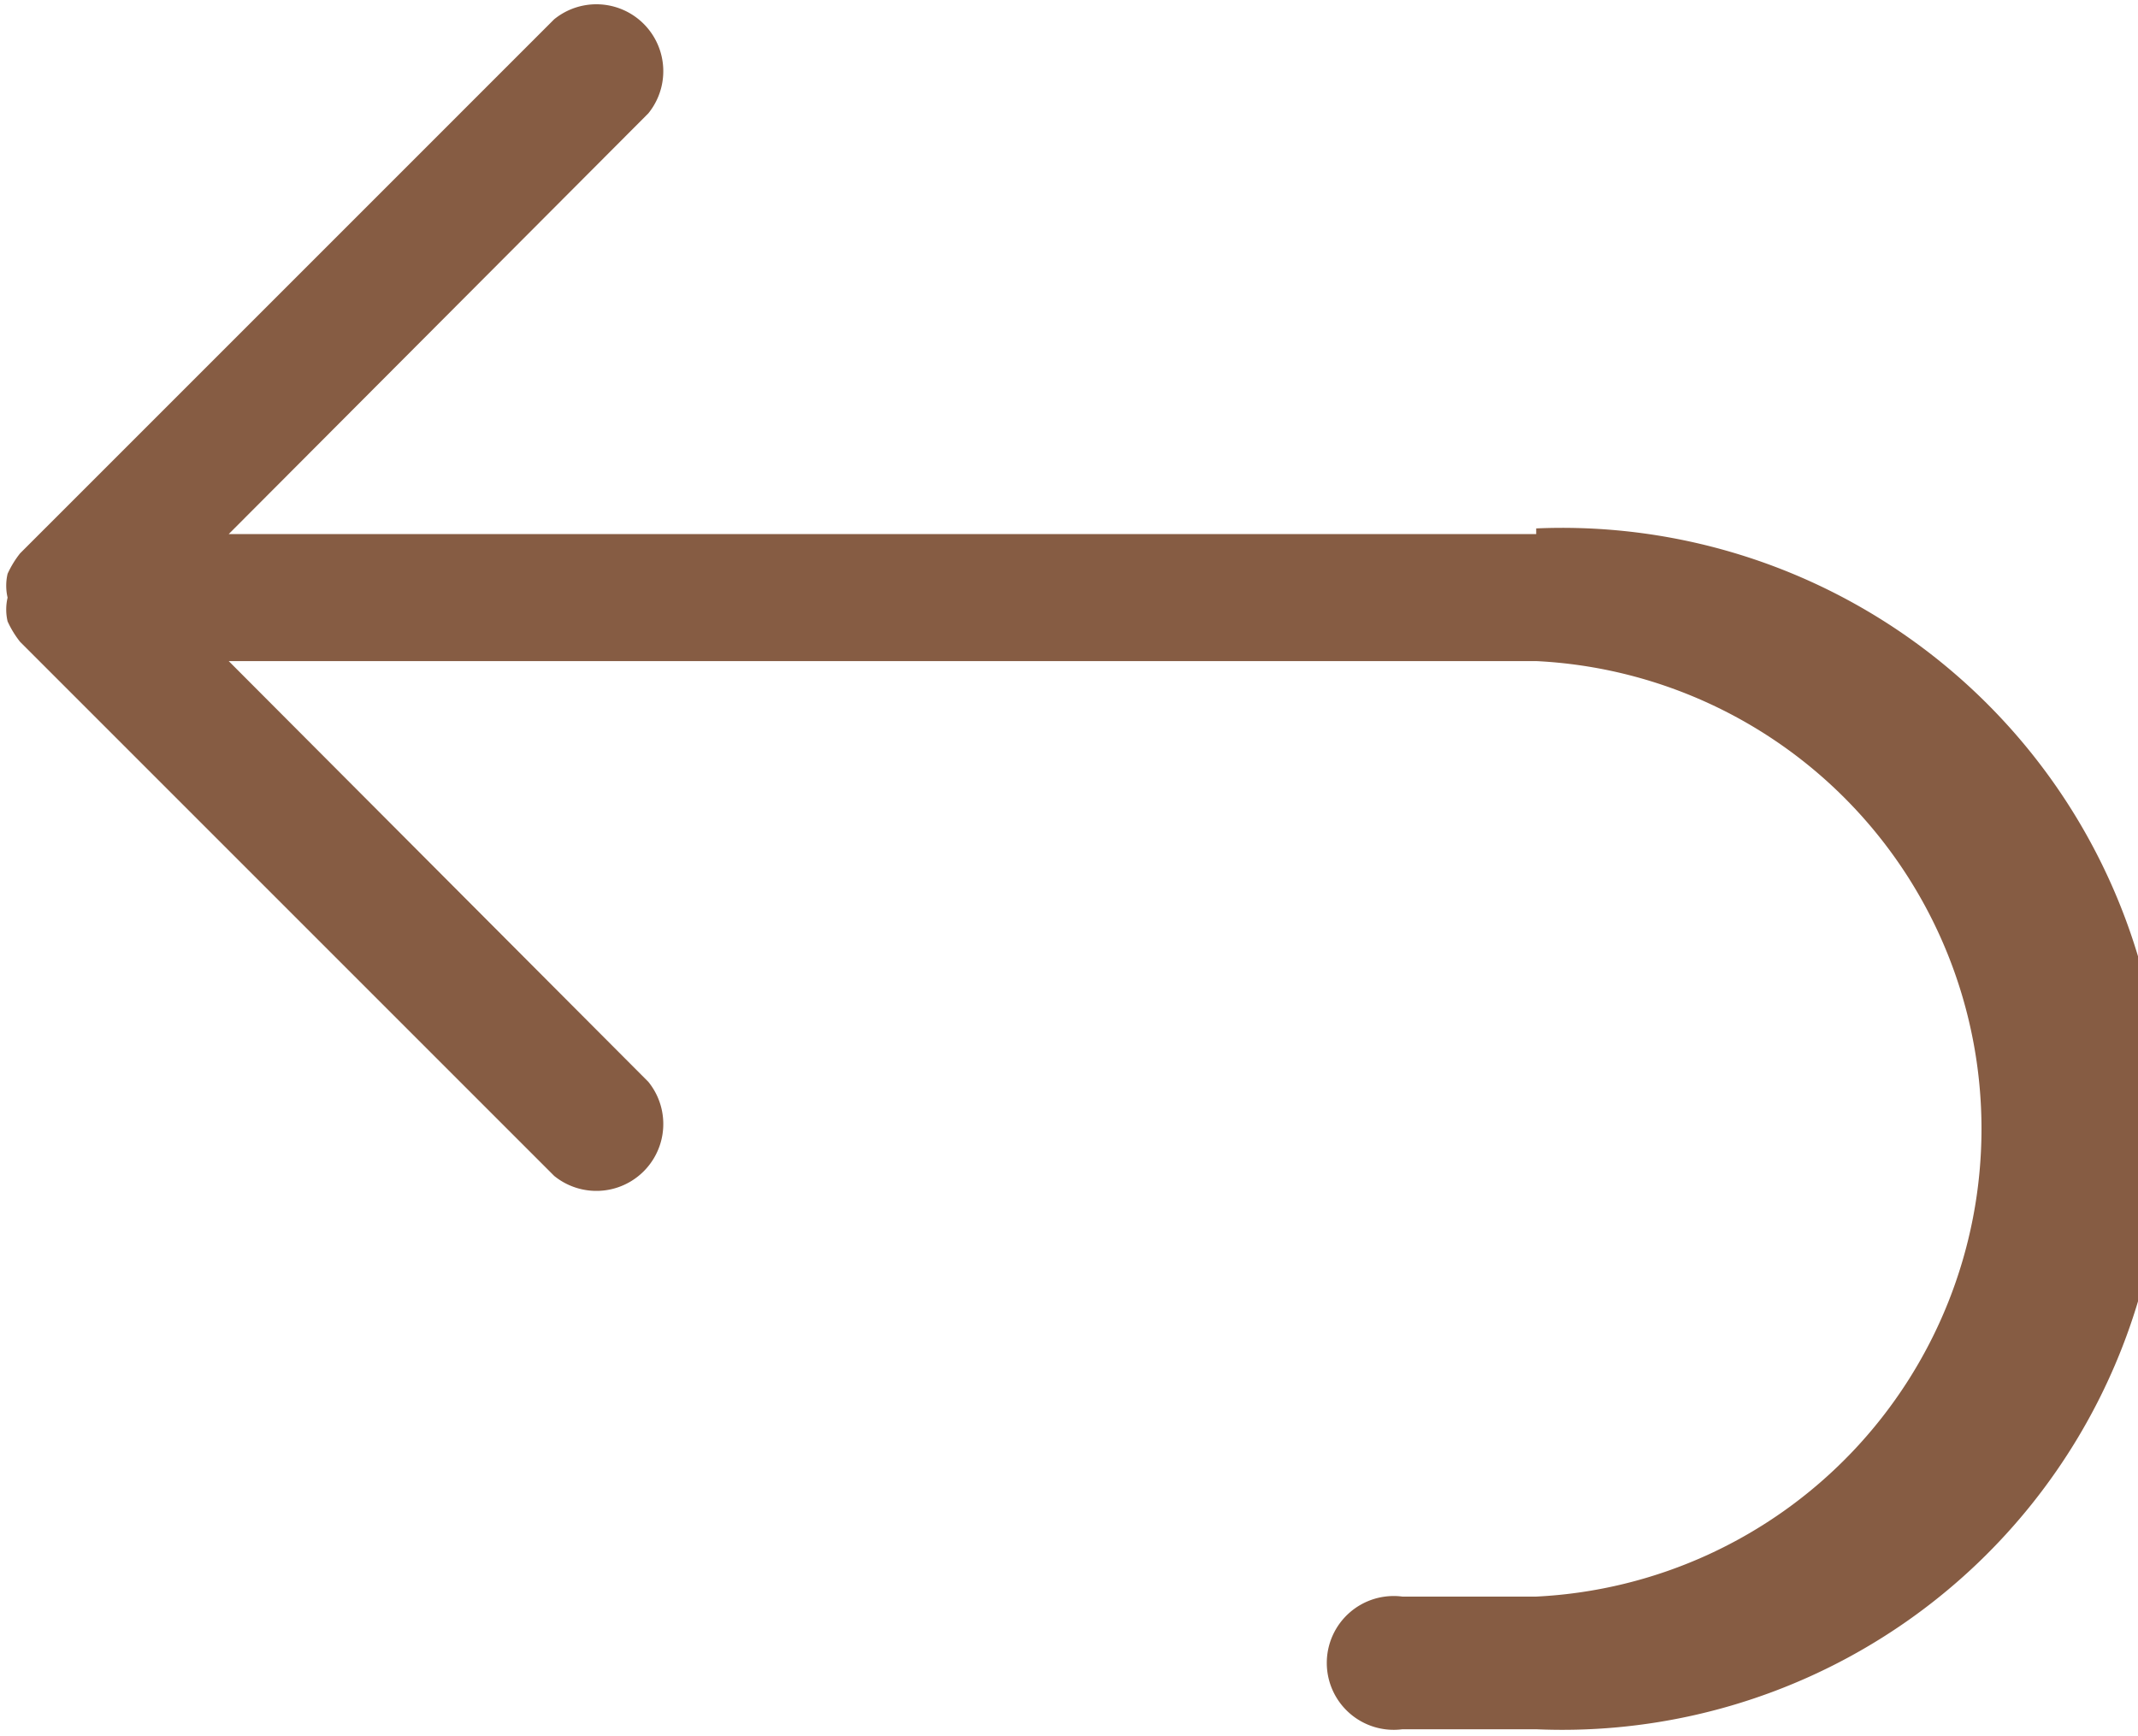 <svg xmlns="http://www.w3.org/2000/svg" width="6.65mm" height="5.4mm" viewBox="0 0 18.84 15.31"><path d="M301.29,418.45H289.76l3.7-3.71a.59.59,0,0,0-.83-.83l-4.71,4.71h0a.87.87,0,0,0-.11.18.46.46,0,0,0,0,.21h0v0h0a.46.46,0,0,0,0,.21.87.87,0,0,0,.11.18h0l4.71,4.71a.59.59,0,0,0,.83-.83l-3.7-3.71h11.53a4.13,4.13,0,0,1,0,8.25h-1.18a.59.59,0,1,0,0,1.17h1.18a5.3,5.3,0,1,0,0-10.59Z" transform="translate(-287.75 -413.74)" fill="#865c43"/></svg>